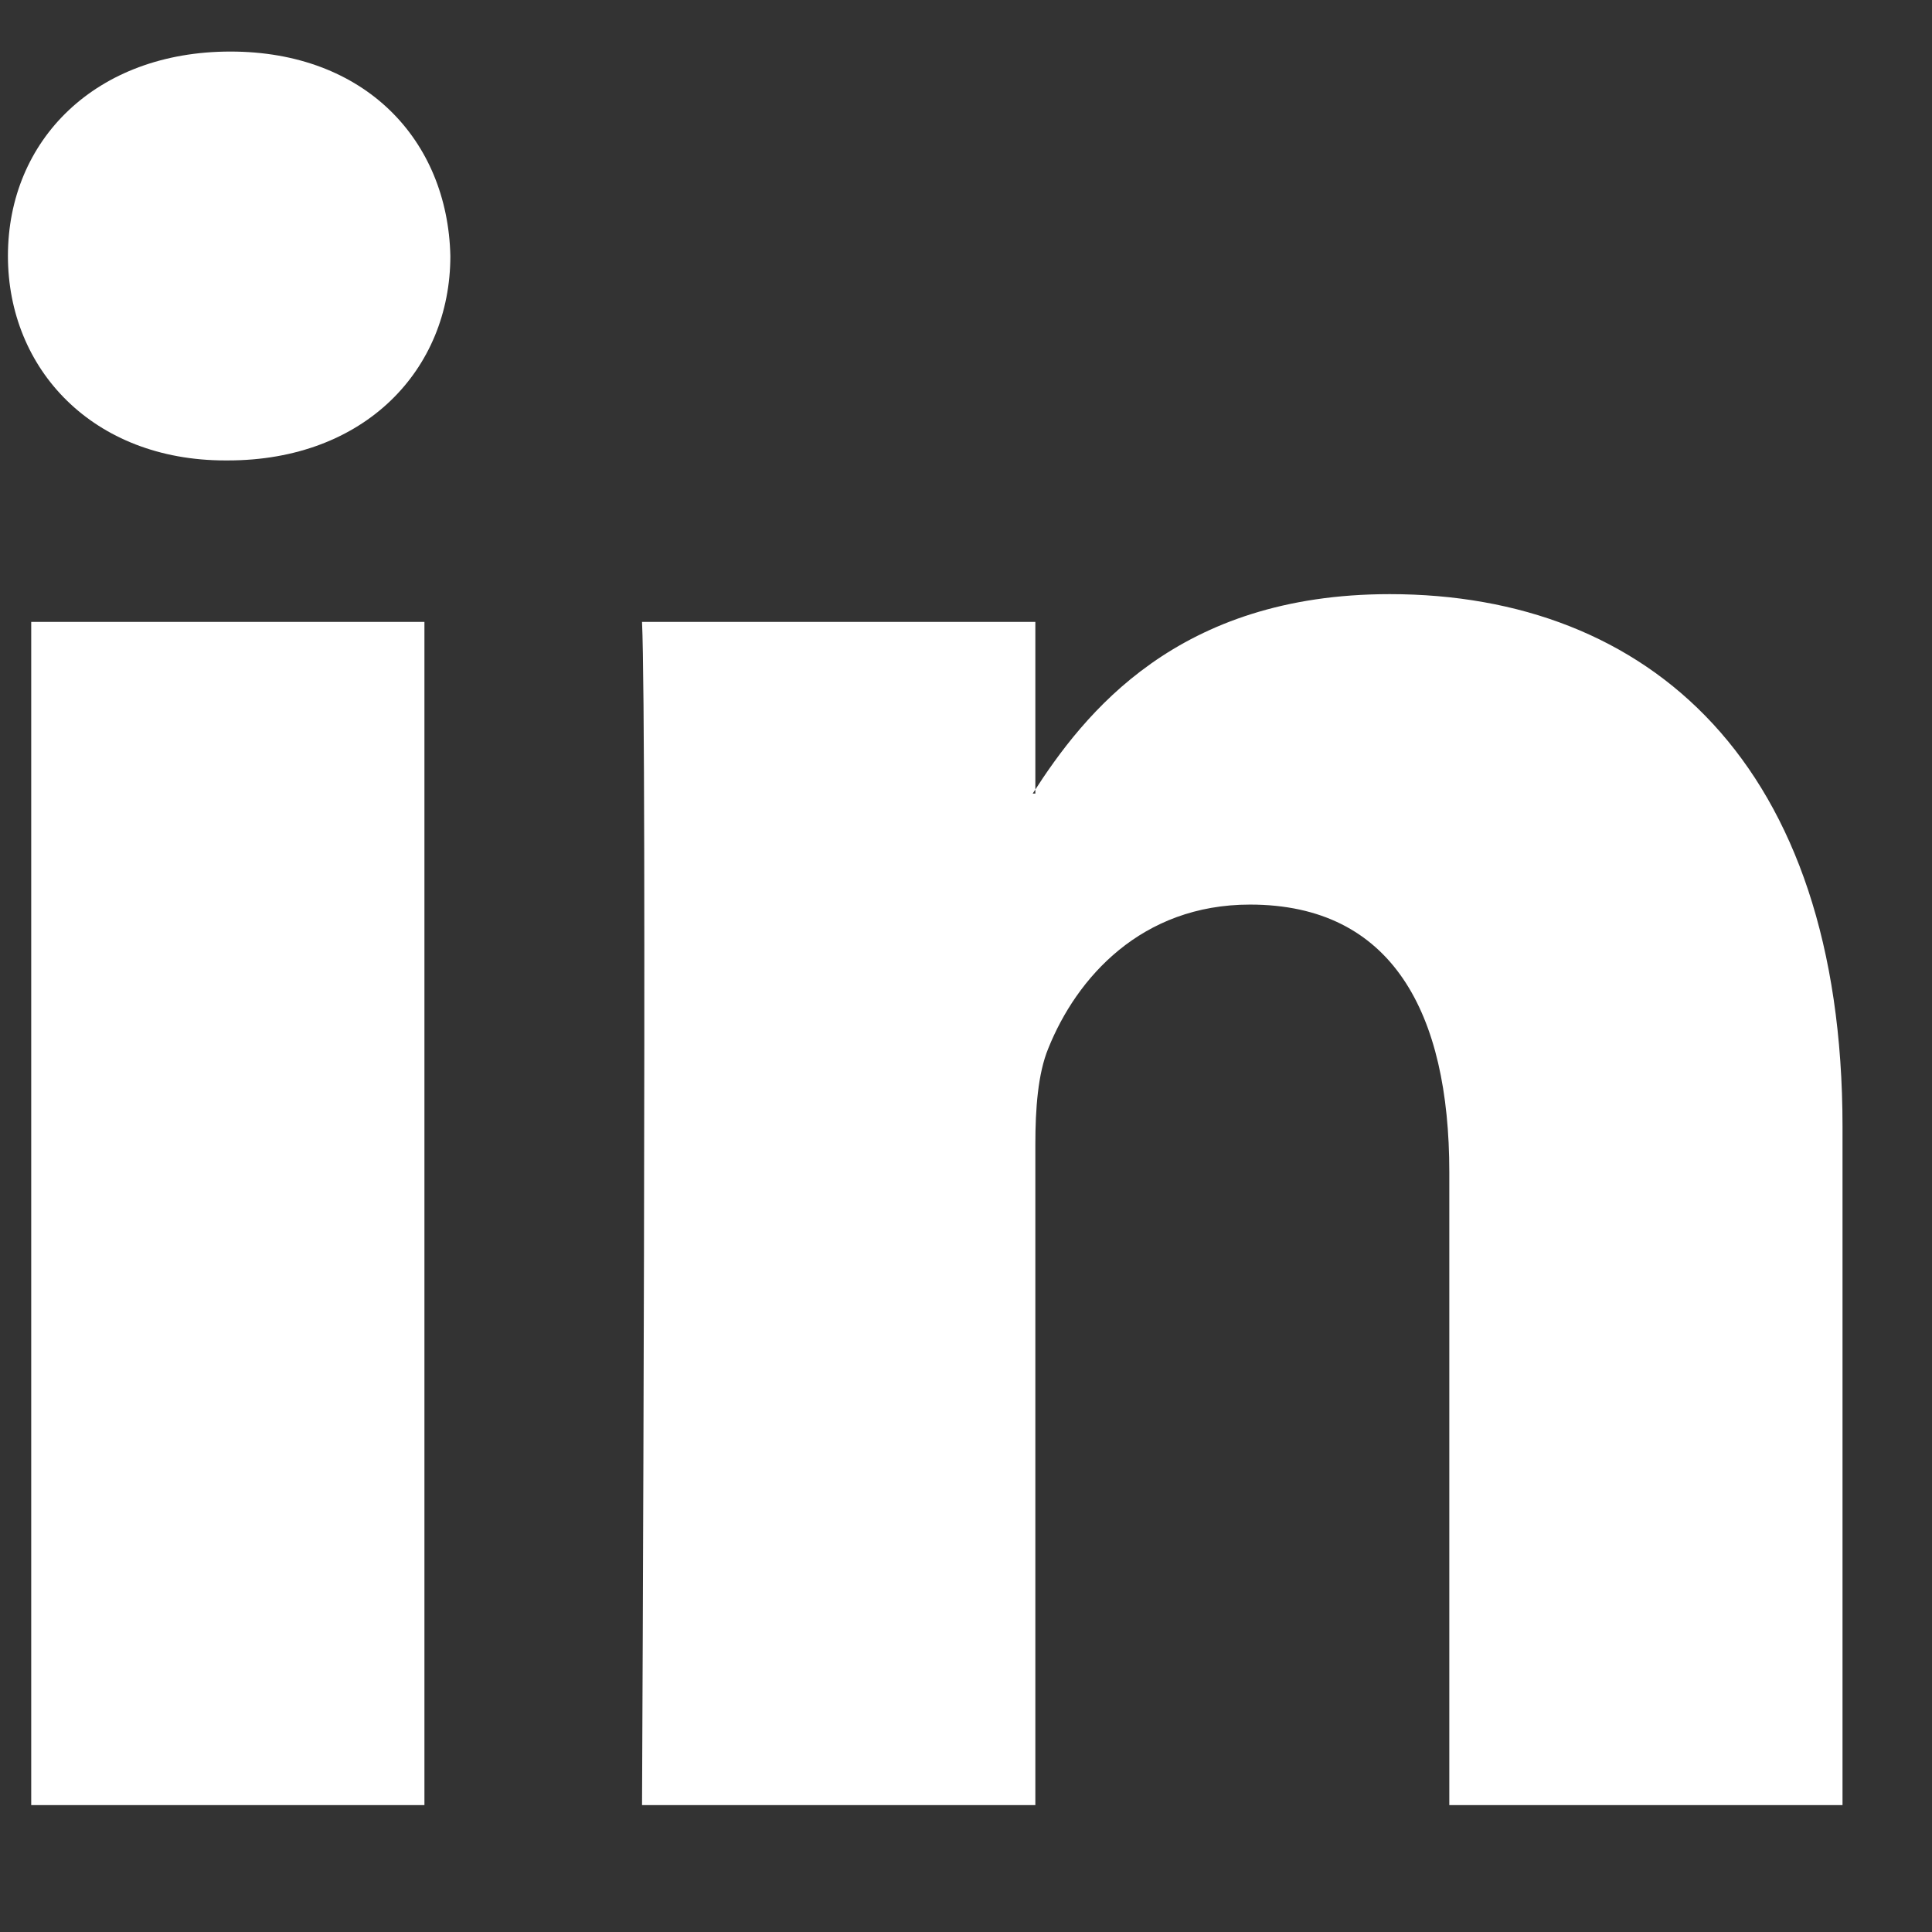 <svg width="19" height="19" viewBox="0 0 19 19" fill="none" xmlns="http://www.w3.org/2000/svg">
<rect x="0" y="0" width="19" height="19" fill="#333333" stroke="none"/>
<g clip-path="url(#clip0_2759_107)">
<g clip-path="url(#clip1_2759_107)">
<path fill-rule="evenodd" clip-rule="evenodd" d="M4.174 17.752V6.116H0.307V17.752H4.174V17.752ZM2.241 4.528C3.589 4.528 4.429 3.634 4.429 2.517C4.403 1.376 3.589 0.507 2.266 0.507C0.943 0.507 0.078 1.376 0.078 2.517C0.078 3.634 0.917 4.528 2.215 4.528L2.241 4.528ZM6.314 17.752C6.314 17.752 6.365 7.208 6.314 6.116H10.182V7.804H10.156C10.665 7.01 11.581 5.843 13.667 5.843C16.212 5.843 18.12 7.506 18.12 11.08V17.752H14.253V11.527C14.253 9.963 13.693 8.896 12.293 8.896C11.225 8.896 10.588 9.615 10.309 10.311C10.207 10.558 10.182 10.906 10.182 11.254V17.752H6.314Z" fill="white"/>
</g>
</g>
<defs>
<clipPath id="clip0_2759_107">
<rect width="18.077" height="18.077" fill="white" transform="translate(0.078 0.055)"/>
</clipPath>
<clipPath id="clip1_2759_107">
<rect width="18.077" height="18.077" fill="white" transform="translate(0.078 0.055)"/>
</clipPath>
</defs>
</svg>
